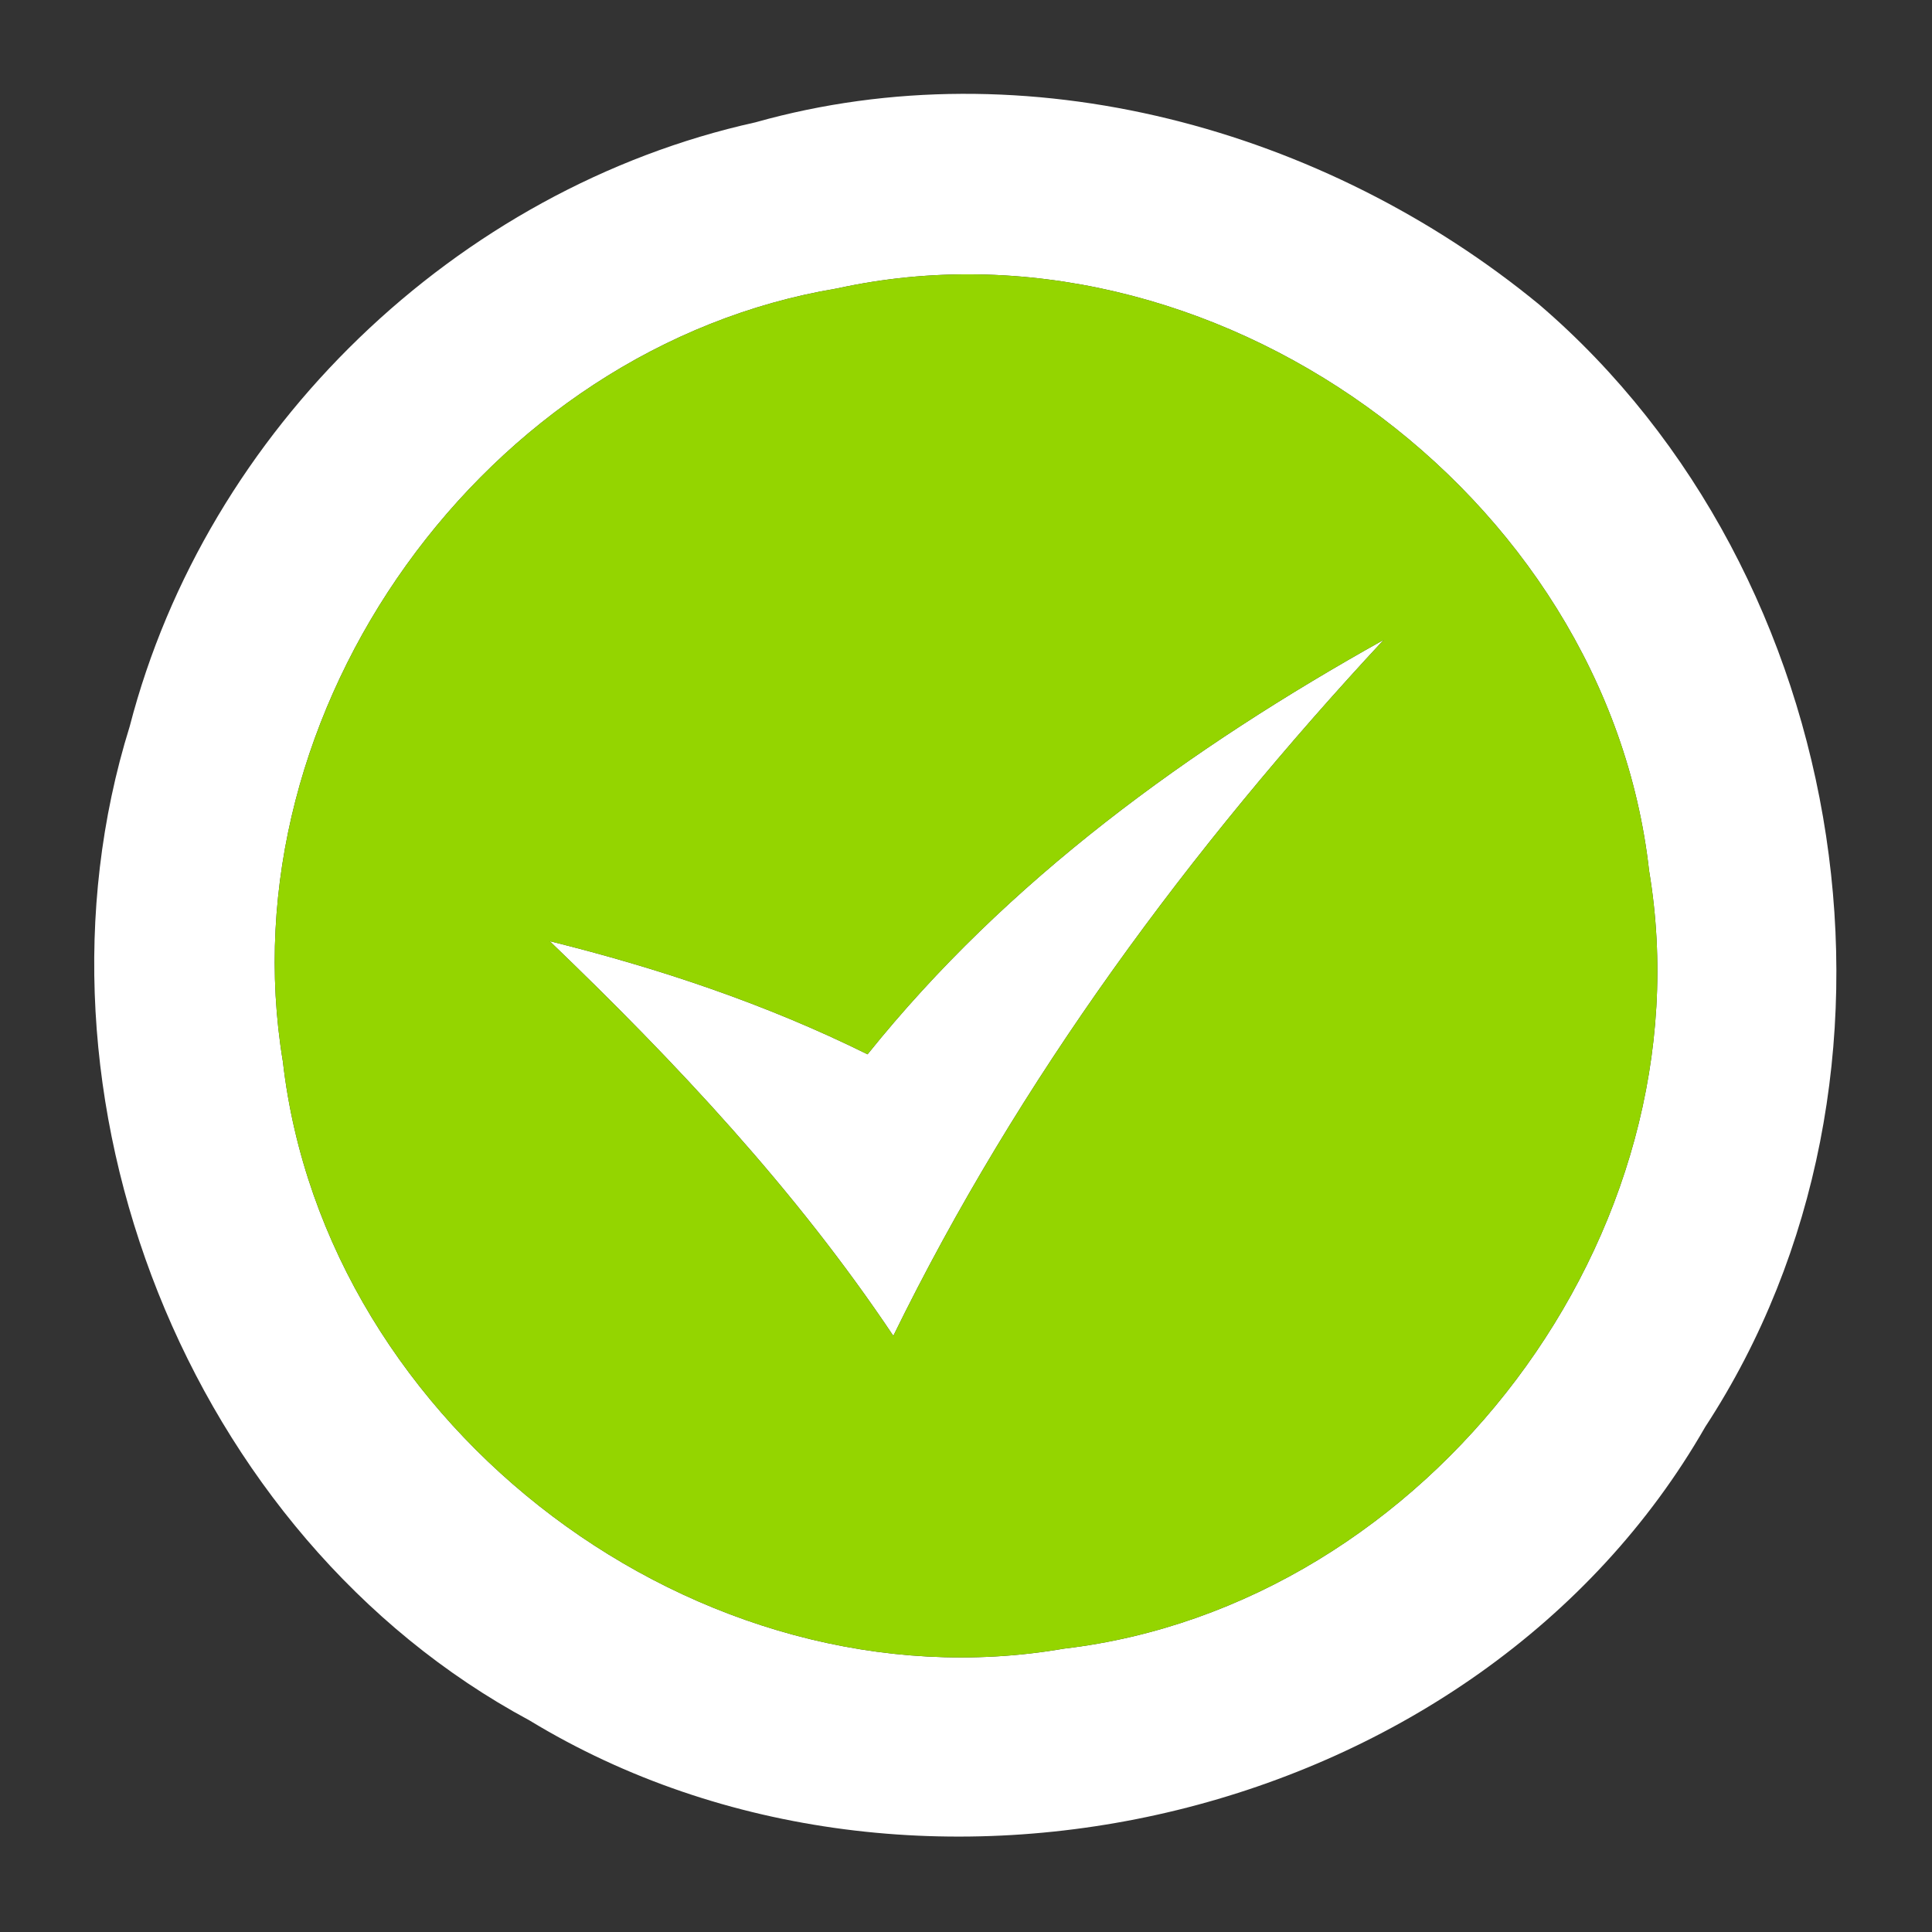 <?xml version="1.0" encoding="UTF-8" ?>
<!DOCTYPE svg PUBLIC "-//W3C//DTD SVG 1.1//EN" "http://www.w3.org/Graphics/SVG/1.1/DTD/svg11.dtd">
<svg width="42pt" height="42pt" viewBox="0 0 42 42" version="1.1" xmlns="http://www.w3.org/2000/svg">
<rect x="0" y="0" width="42" height="42" fill="#333333" stroke="none"/>
<g id="#ffffffff">
<path fill="#ffffff" opacity="1.00" d=" M 16.42 2.66 C 22.31 1.00 28.80 2.79 33.46 6.62 C 40.31 12.49 42.04 23.42 37.07 31.02 C 32.15 39.61 19.92 42.51 11.51 37.40 C 4.07 33.40 0.32 23.81 2.82 15.79 C 4.49 9.34 9.92 4.10 16.42 2.66 M 18.20 6.27 C 10.56 7.54 4.88 15.43 6.15 23.08 C 7.06 31.05 15.21 37.21 23.13 35.84 C 31.06 34.91 37.17 26.82 35.85 18.93 C 34.93 10.70 26.31 4.49 18.20 6.27 Z" />
<path fill="#ffffff" opacity="1.00" d=" M 18.86 22.92 C 21.90 19.13 25.87 16.26 30.08 13.91 C 25.87 18.44 22.15 23.46 19.42 29.04 C 17.30 25.87 14.69 23.09 11.95 20.46 C 14.33 21.05 16.66 21.83 18.86 22.92 Z" />
</g>
<g id="#94d500ff">
<path fill="#94d500" opacity="1.00" d=" M 18.20 6.27 C 26.31 4.49 34.93 10.70 35.85 18.93 C 37.17 26.82 31.06 34.91 23.13 35.84 C 15.21 37.21 7.06 31.05 6.15 23.08 C 4.88 15.43 10.56 7.54 18.20 6.27 M 18.86 22.92 C 16.66 21.83 14.33 21.05 11.95 20.46 C 14.69 23.09 17.30 25.87 19.42 29.04 C 22.15 23.46 25.87 18.44 30.08 13.91 C 25.87 16.26 21.90 19.13 18.86 22.92 Z" />
</g>
</svg>
